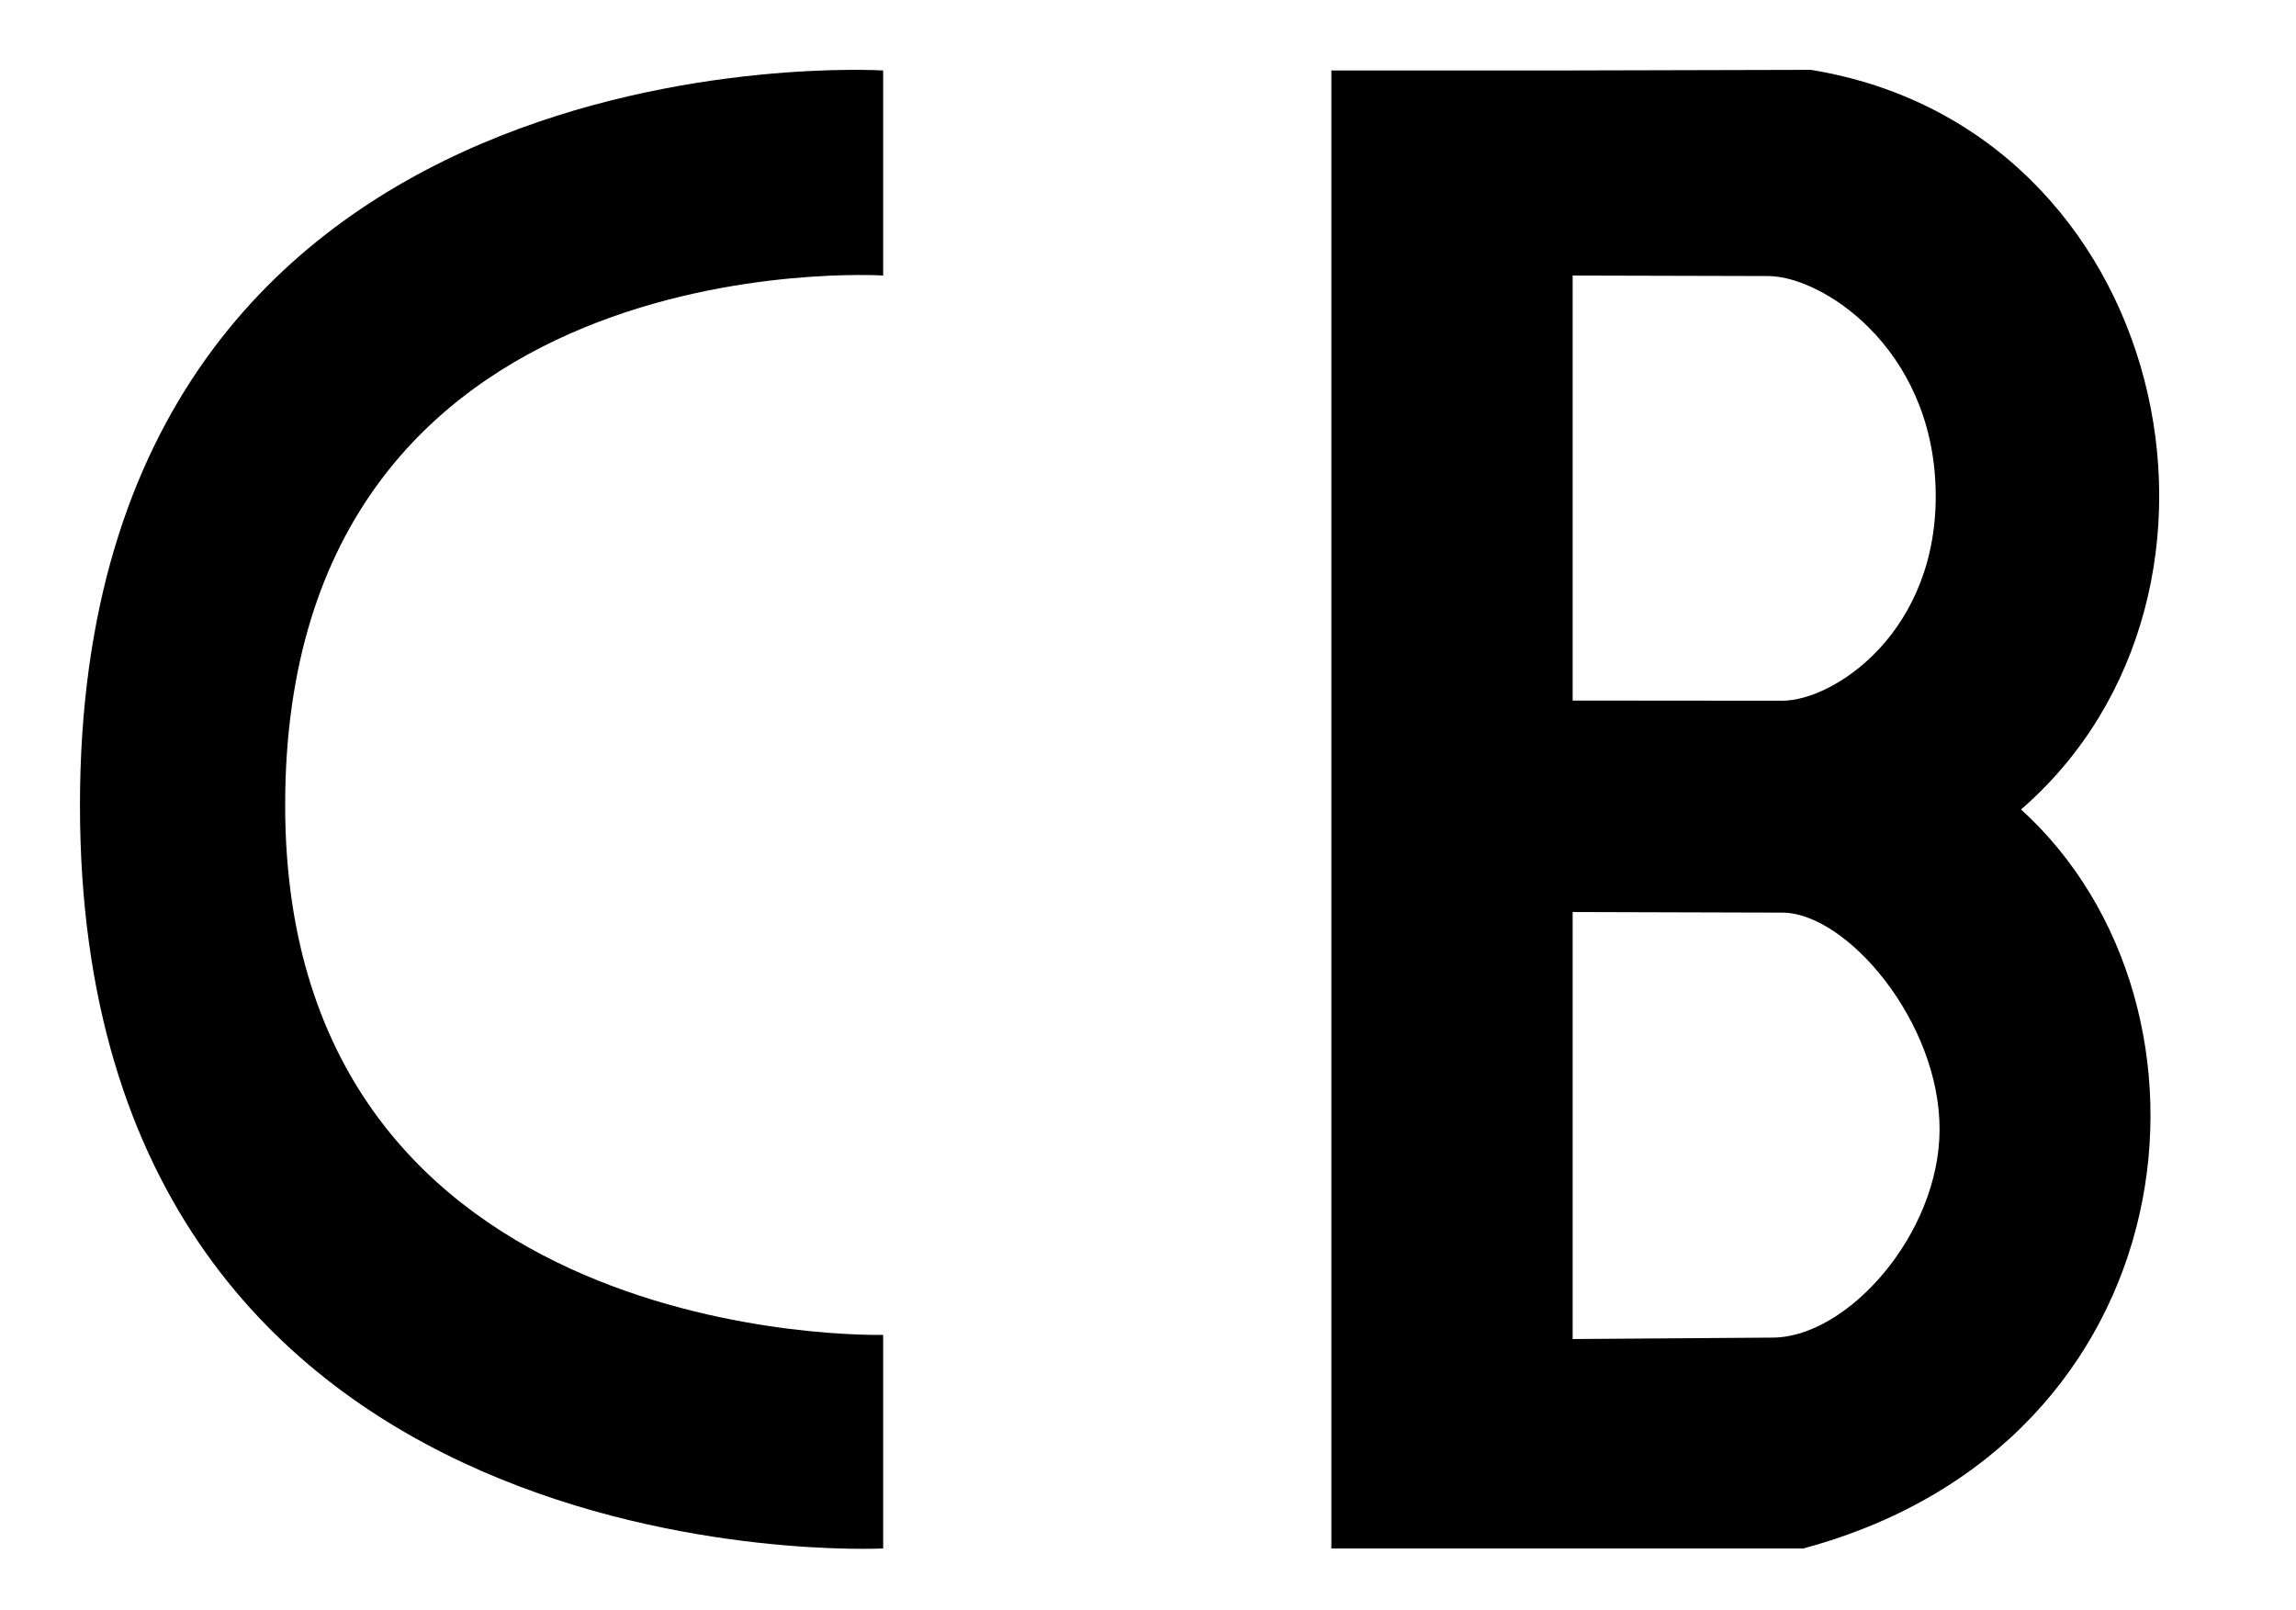 <?xml version="1.0" encoding="UTF-8" standalone="no"?>
<!DOCTYPE svg PUBLIC "-//W3C//DTD SVG 1.1//EN" "http://www.w3.org/Graphics/SVG/1.1/DTD/svg11.dtd">
<svg width="100%" height="100%" viewBox="0 0 365 256" version="1.1" xmlns="http://www.w3.org/2000/svg" xmlns:xlink="http://www.w3.org/1999/xlink" xml:space="preserve" xmlns:serif="http://www.serif.com/" style="fill-rule:evenodd;clip-rule:evenodd;stroke-linejoin:round;stroke-miterlimit:2;">
    <rect id="Artboard1" x="0" y="0" width="365" height="256" style="fill:none;"/>
    <g id="Artboard11" serif:id="Artboard1">
        <path d="M140.399,43.798C140.399,43.798 45.333,37.8 45.333,128C45.333,214.805 140.399,212.202 140.399,212.202L140.399,246.154C140.399,246.154 12.712,252.718 12.712,128C12.712,3.282 140.399,11.204 140.399,11.204L140.399,43.798Z"/>
        <g transform="matrix(0.991,0,0,1,-0.162,0)">
            <path d="M289.437,246.154L213.736,246.154L213.736,11.204L250.424,11.204L290.651,11.104C348.202,20.389 364.556,94.156 324.372,128.679C359.303,160.122 351.786,229.537 289.437,246.154ZM252.442,43.803L252.442,111.365L286.058,111.393C294.395,111.393 311.249,100.349 310.67,77.768C310.09,55.187 292.392,43.882 283.784,43.882L252.442,43.803ZM252.442,144.982L252.442,212.866L284.48,212.636C296.478,212.636 311.238,196.242 311.302,179.606C311.369,162.471 296.409,145.079 286.058,145.079L252.442,144.982Z"/>
        </g>
    </g>
</svg>
